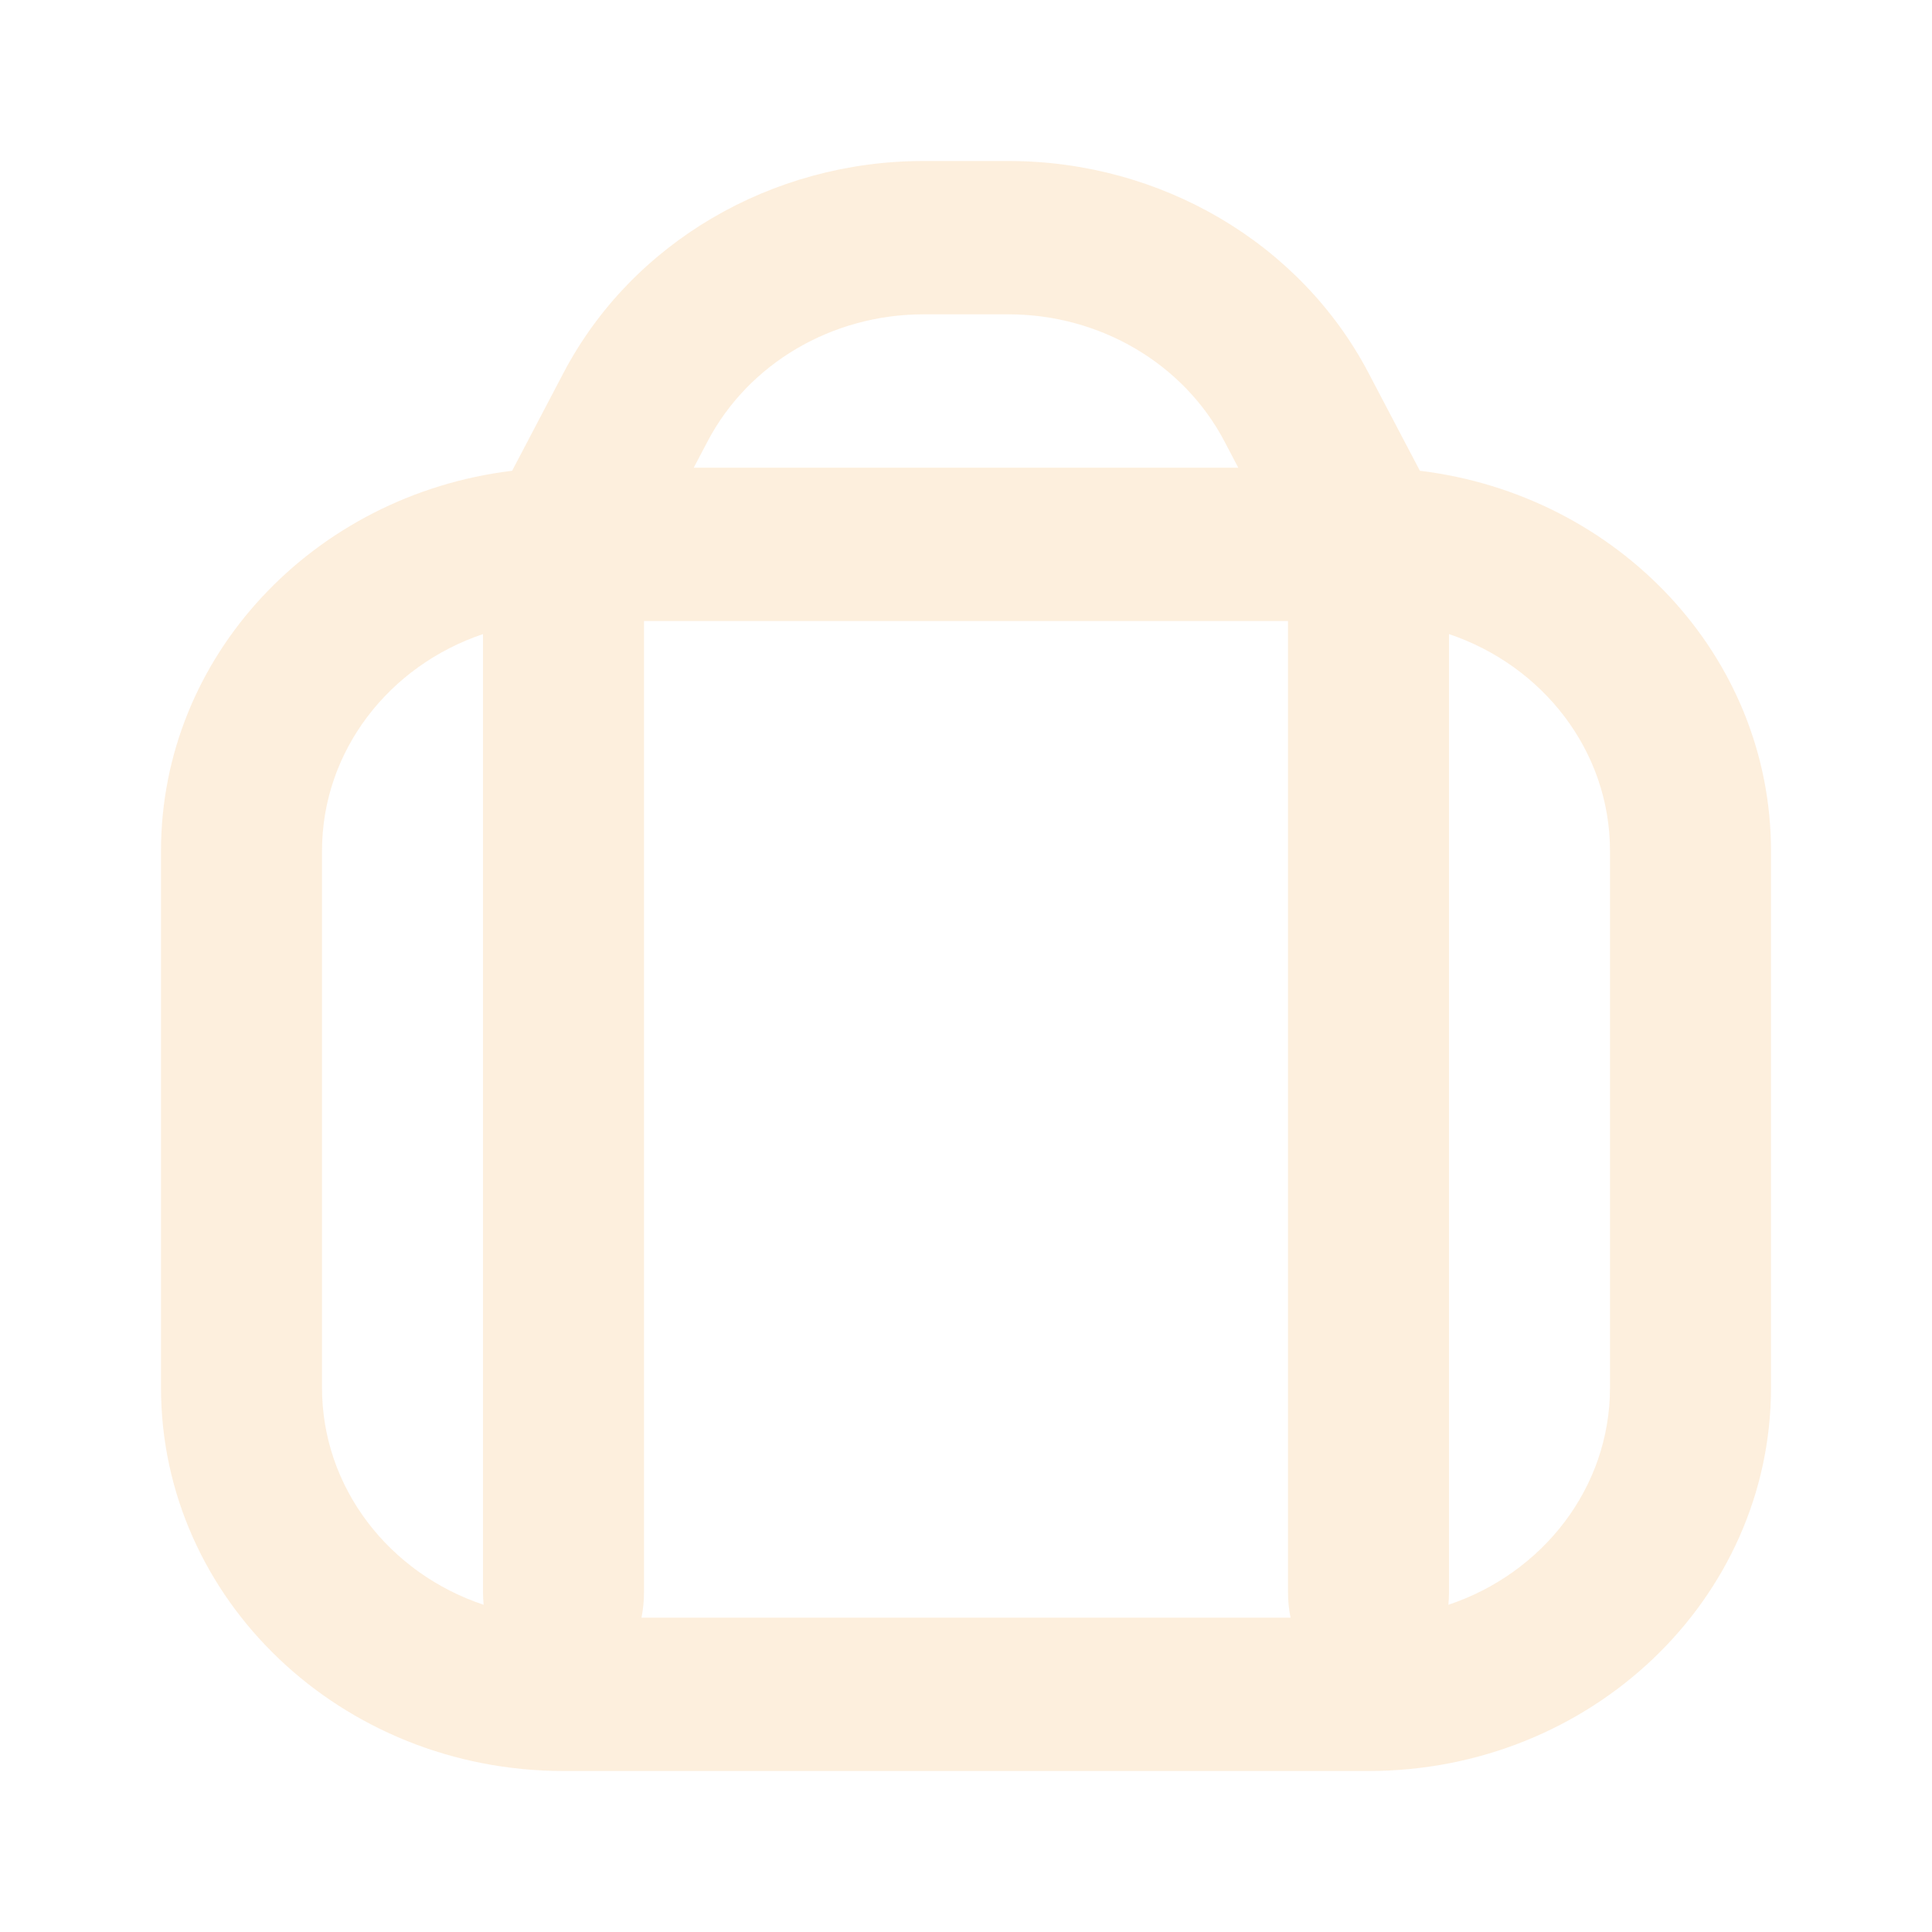 <svg width="60" height="60" viewBox="0 0 60 60" fill="none" xmlns="http://www.w3.org/2000/svg">
<g opacity="0.15">
<path fill-rule="evenodd" clip-rule="evenodd" d="M28.68 5C23.946 5 19.618 7.547 17.5 11.58L15.905 14.62C9.754 15.366 5 20.369 5 26.428V43.095C5 49.67 10.596 55 17.5 55H42.5C49.404 55 55 49.67 55 43.095V26.428C55 20.369 50.246 15.366 44.096 14.62L42.5 11.581C40.383 7.548 36.054 5 31.32 5H28.68ZM40 19.286H20L20 49.444C20 49.718 19.973 49.984 19.922 50.238H40.079C40.028 49.984 40 49.718 40 49.444V19.286ZM44.981 49.838C47.904 48.862 50 46.212 50 43.095V26.428C50 23.319 47.913 20.673 45 19.692V49.444C45 49.578 44.994 49.709 44.981 49.838ZM15 49.444C15 49.578 15.007 49.709 15.019 49.838C12.096 48.863 10 46.212 10 43.095V26.428C10 23.318 12.087 20.672 15 19.692L15 49.444ZM38.455 14.524L38.028 13.71C36.758 11.29 34.161 9.762 31.32 9.762H28.68C25.839 9.762 23.243 11.29 21.973 13.71L21.545 14.524H38.455Z" fill="#F3931C"/>
</g>
</svg>
